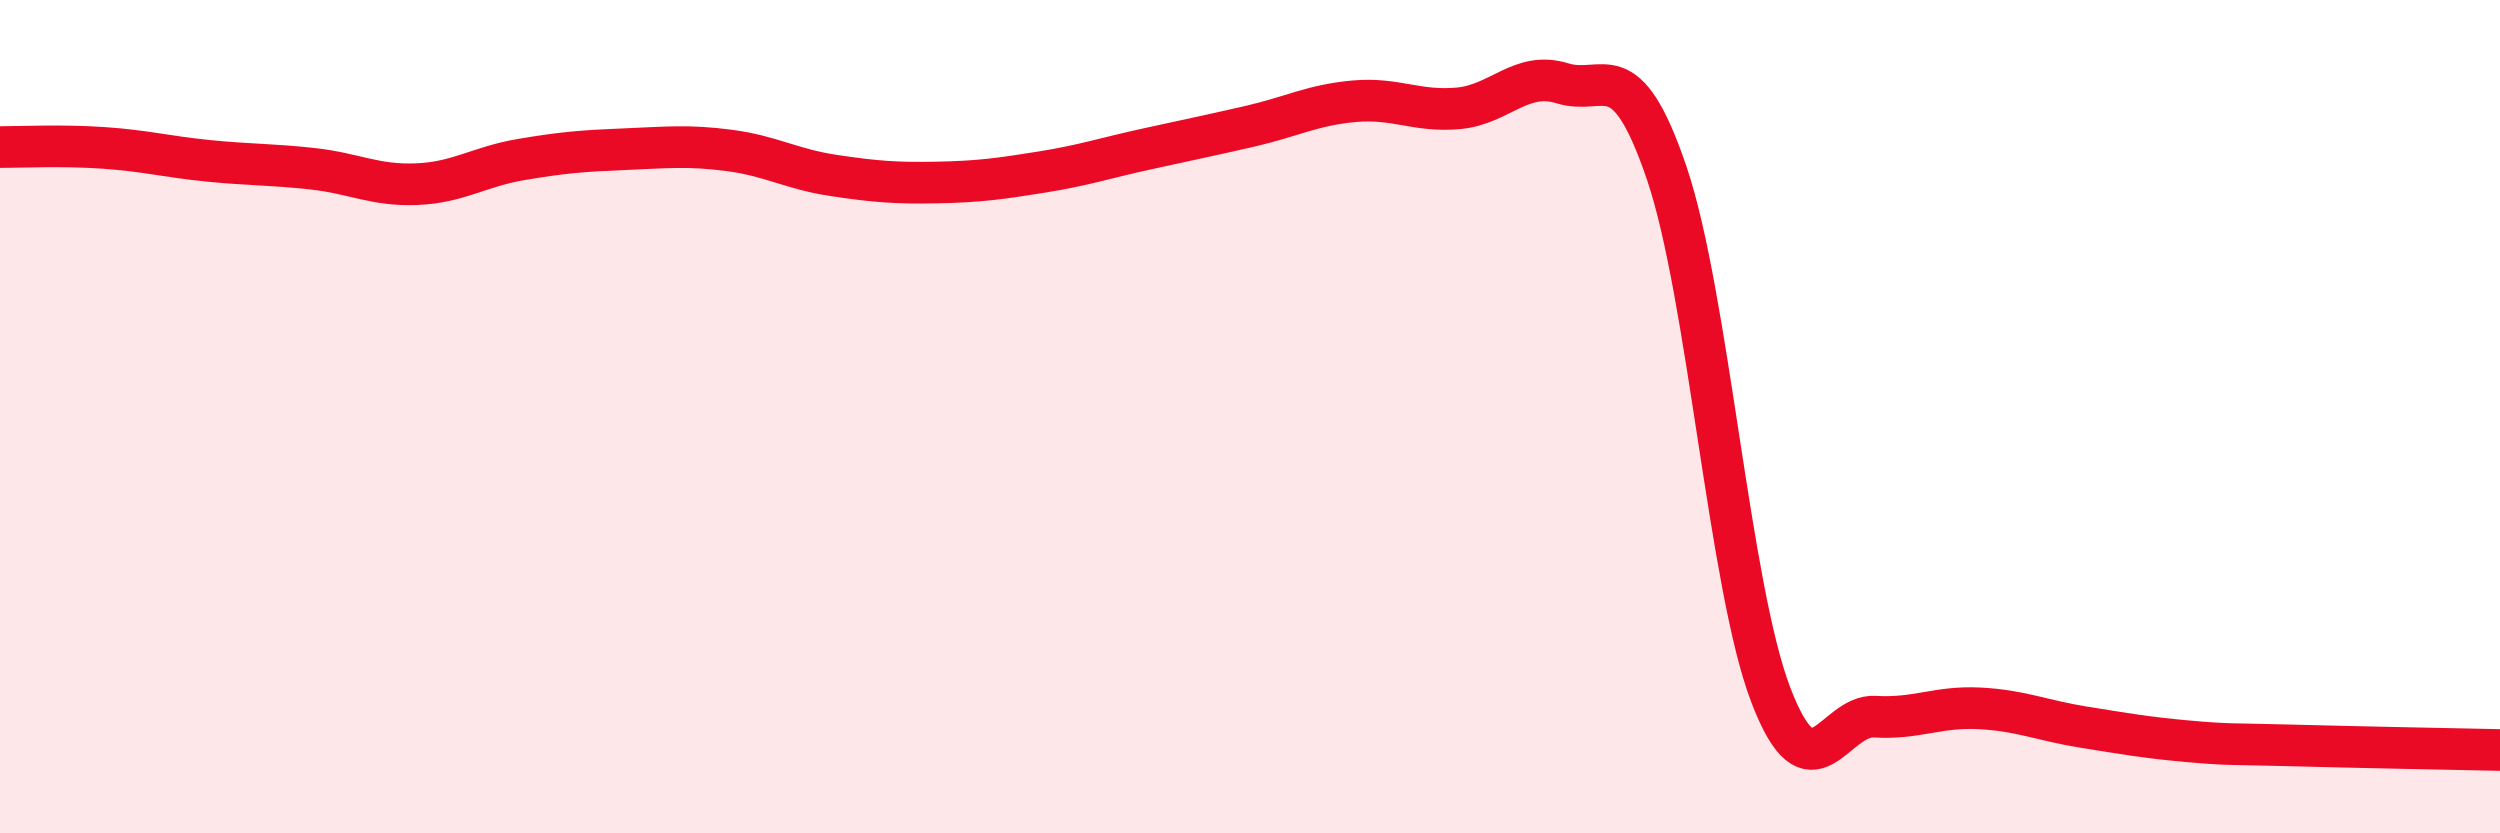 
    <svg width="60" height="20" viewBox="0 0 60 20" xmlns="http://www.w3.org/2000/svg">
      <path
        d="M 0,3.53 C 0.5,3.53 1.5,3.48 2.5,3.55 C 3.5,3.62 4,3.76 5,3.86 C 6,3.96 6.5,3.94 7.5,4.05 C 8.5,4.16 9,4.46 10,4.42 C 11,4.38 11.5,4 12.5,3.83 C 13.5,3.66 14,3.62 15,3.58 C 16,3.54 16.5,3.48 17.5,3.61 C 18.5,3.74 19,4.06 20,4.21 C 21,4.36 21.5,4.4 22.5,4.38 C 23.5,4.36 24,4.29 25,4.13 C 26,3.97 26.5,3.8 27.5,3.58 C 28.5,3.36 29,3.26 30,3.03 C 31,2.8 31.5,2.52 32.5,2.43 C 33.5,2.34 34,2.69 35,2.6 C 36,2.51 36.5,1.69 37.5,2 C 38.5,2.31 39,1.21 40,4.15 C 41,7.09 41.5,14.07 42.5,16.68 C 43.5,19.29 44,17.14 45,17.2 C 46,17.26 46.5,16.95 47.5,17 C 48.5,17.05 49,17.29 50,17.45 C 51,17.61 51.5,17.7 52.5,17.79 C 53.5,17.88 53.5,17.85 55,17.89 C 56.5,17.93 59,17.98 60,18L60 20L0 20Z"
        fill="#EB0A25"
        opacity="0.1"
        stroke-linecap="round"
        stroke-linejoin="round"
      />
      <path
        d="M 0,3.53 C 0.5,3.53 1.5,3.48 2.5,3.55 C 3.5,3.62 4,3.76 5,3.86 C 6,3.96 6.5,3.94 7.5,4.05 C 8.5,4.16 9,4.46 10,4.42 C 11,4.38 11.5,4 12.5,3.83 C 13.5,3.66 14,3.62 15,3.58 C 16,3.54 16.5,3.48 17.5,3.61 C 18.5,3.74 19,4.06 20,4.21 C 21,4.36 21.5,4.4 22.5,4.38 C 23.5,4.36 24,4.29 25,4.13 C 26,3.97 26.5,3.8 27.5,3.58 C 28.5,3.36 29,3.26 30,3.03 C 31,2.8 31.5,2.52 32.5,2.43 C 33.5,2.34 34,2.69 35,2.6 C 36,2.51 36.5,1.69 37.5,2 C 38.5,2.31 39,1.21 40,4.15 C 41,7.09 41.5,14.07 42.5,16.68 C 43.5,19.29 44,17.14 45,17.2 C 46,17.26 46.5,16.95 47.5,17 C 48.5,17.05 49,17.29 50,17.45 C 51,17.61 51.5,17.7 52.5,17.79 C 53.5,17.88 53.5,17.85 55,17.89 C 56.5,17.93 59,17.98 60,18"
        stroke="#EB0A25"
        stroke-width="1"
        fill="none"
        stroke-linecap="round"
        stroke-linejoin="round"
      />
    </svg>
  